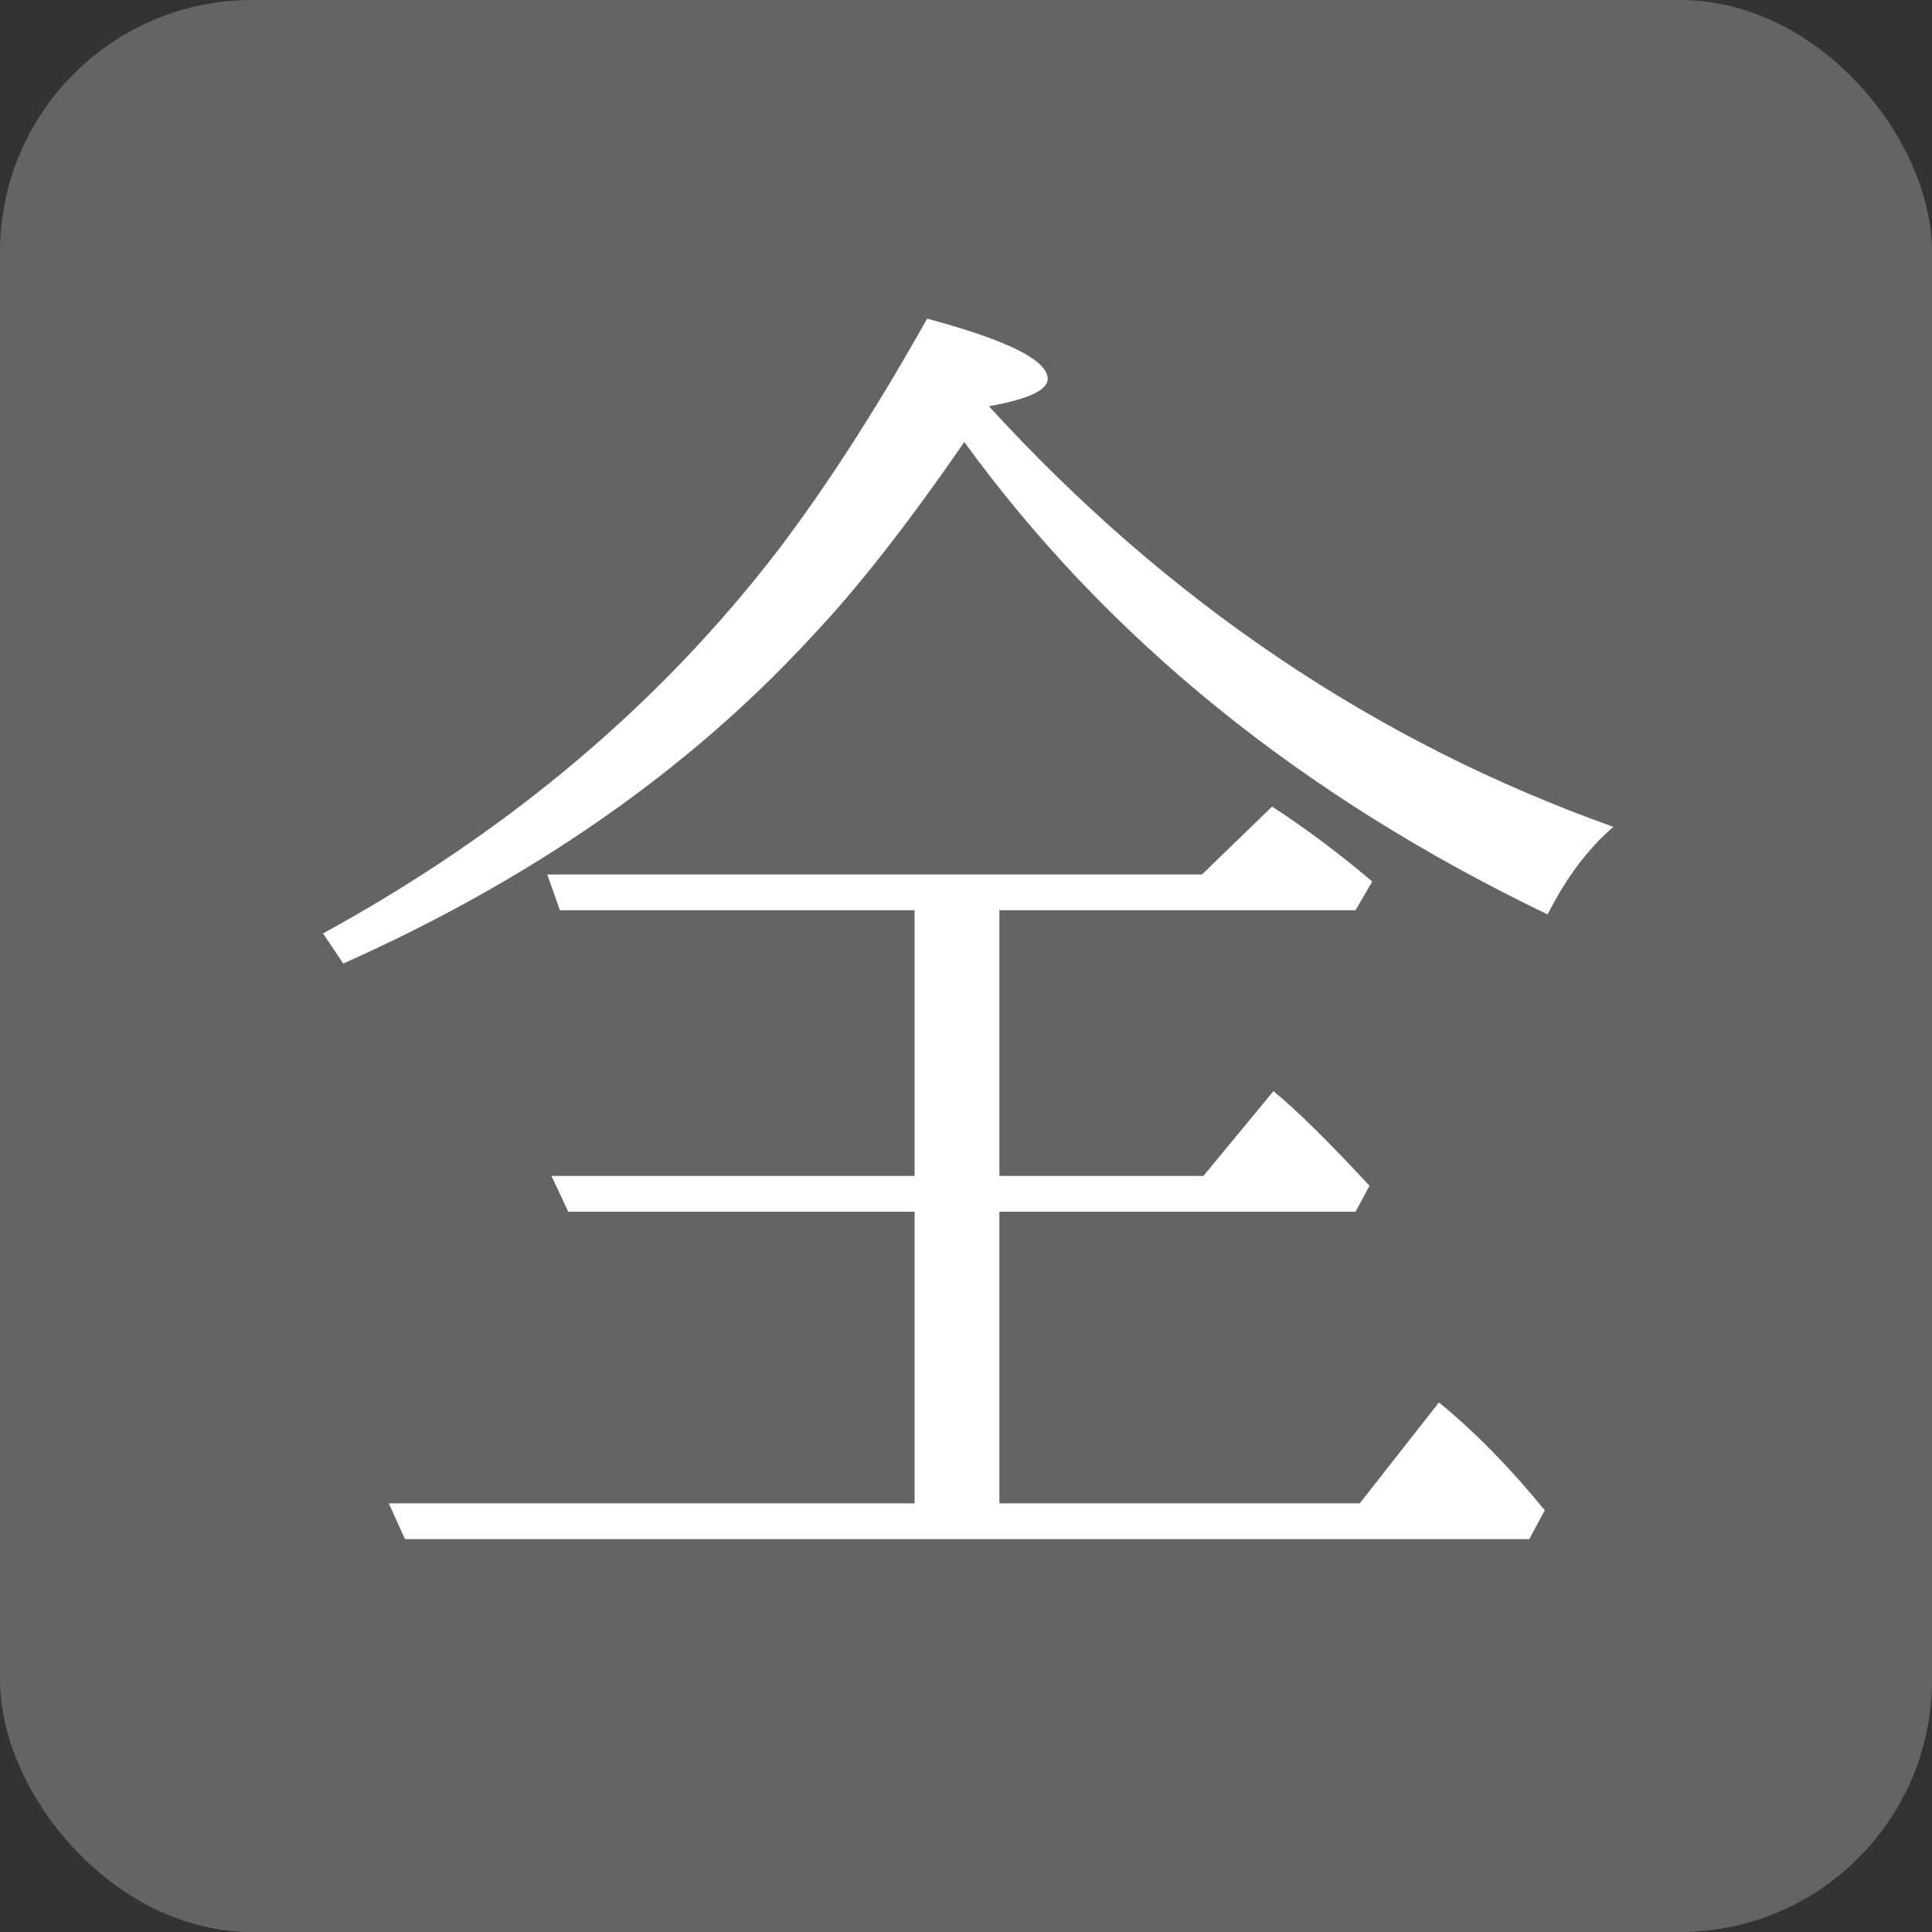 <svg xmlns="http://www.w3.org/2000/svg" width="20.959" height="20.959" viewBox="0 0 20.959 20.959"><rect x="0" y="0" width="20.959" height="20.959" fill="#333333" stroke="none"/><rect width="20.959" height="20.959" ry="2.734" fill="#646464"/><path d="M10.728 4.407q2.912 3.187 6.775 4.563-.41.35-.714.95-4-1.923-6.328-5.125-.927 1.346-1.665 2.122-1.992 2.16-5.072 3.536l-.22-.327q3.018-1.65 4.95-4.175.783-1.034 1.604-2.494 1.308.35 1.308.654 0 .182-.638.296zm.114 8.738v3.164h3.909l.859-1.095q.585.479 1.148 1.17l-.167.313H4.393l-.175-.388h5.704v-3.164H6.165l-.183-.388h3.94V9.875H6.074l-.137-.388h7.102l.761-.737q.54.35 1.087.813l-.182.312h-3.863v2.882h2.213l.76-.92q.388.32 1.042 1.027l-.152.281h-3.863z" style="-inkscape-font-specification:IPAexMincho" fill="#fff"/></svg>